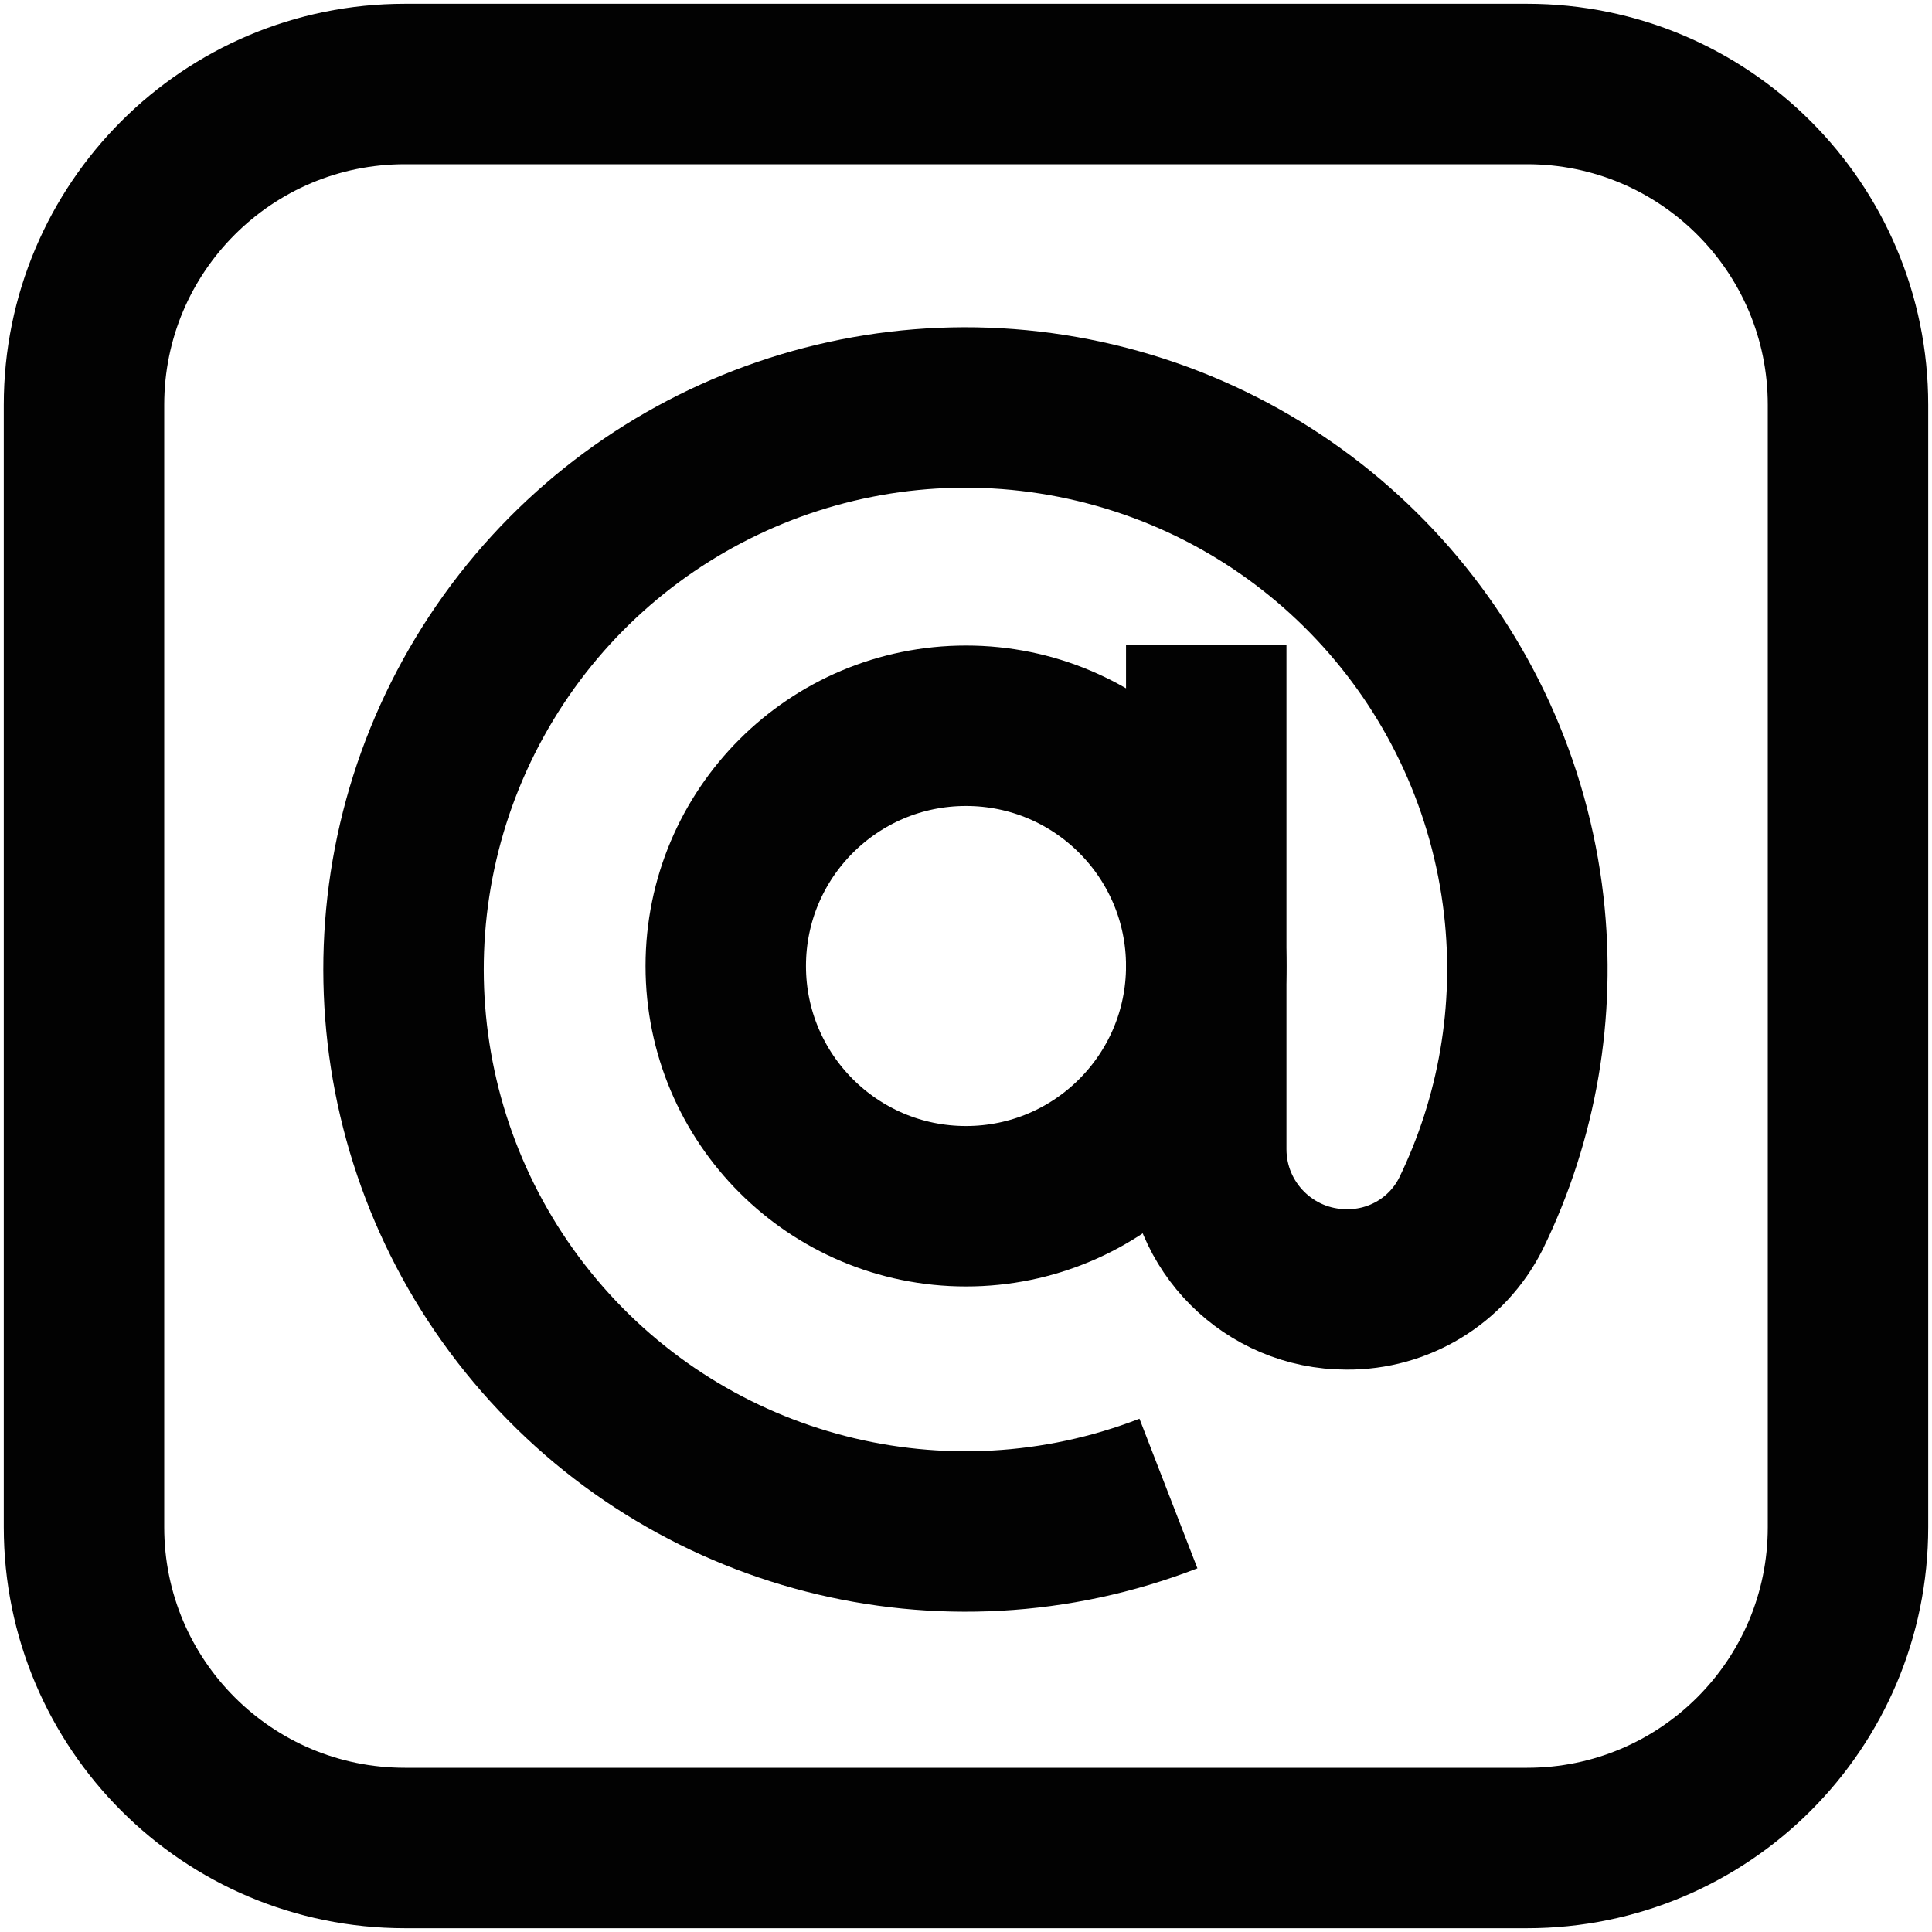 <?xml version="1.0" encoding="UTF-8"?> <svg xmlns="http://www.w3.org/2000/svg" width="23" height="23" viewBox="0 0 23 23" fill="none"><g id="email-svgrepo-com"><circle id="Ellipse 23" cx="11.5" cy="11.5" r="2.86" stroke="#020202" stroke-width="1.91"></circle><path id="Path 1182" d="M14.36 7.68V13.68C14.36 14.602 15.108 15.35 16.03 15.35C16.655 15.356 17.229 15.007 17.51 14.45C18.066 13.311 18.284 12.038 18.14 10.78C17.814 7.936 15.716 5.615 12.919 5.005C10.123 4.395 7.248 5.632 5.768 8.081C4.288 10.531 4.53 13.651 6.37 15.843C8.21 18.035 11.241 18.814 13.91 17.78" stroke="#020202" stroke-width="1.91"></path><path id="Rectangle 1210" d="M1 4.82C1 2.71 2.71 1 4.82 1H18.18C20.29 1 22 2.71 22 4.82V18.18C22 20.29 20.29 22 18.18 22H4.82C2.71 22 1 20.29 1 18.18V4.82Z" stroke="#020202" stroke-width="1.91"></path></g></svg> 